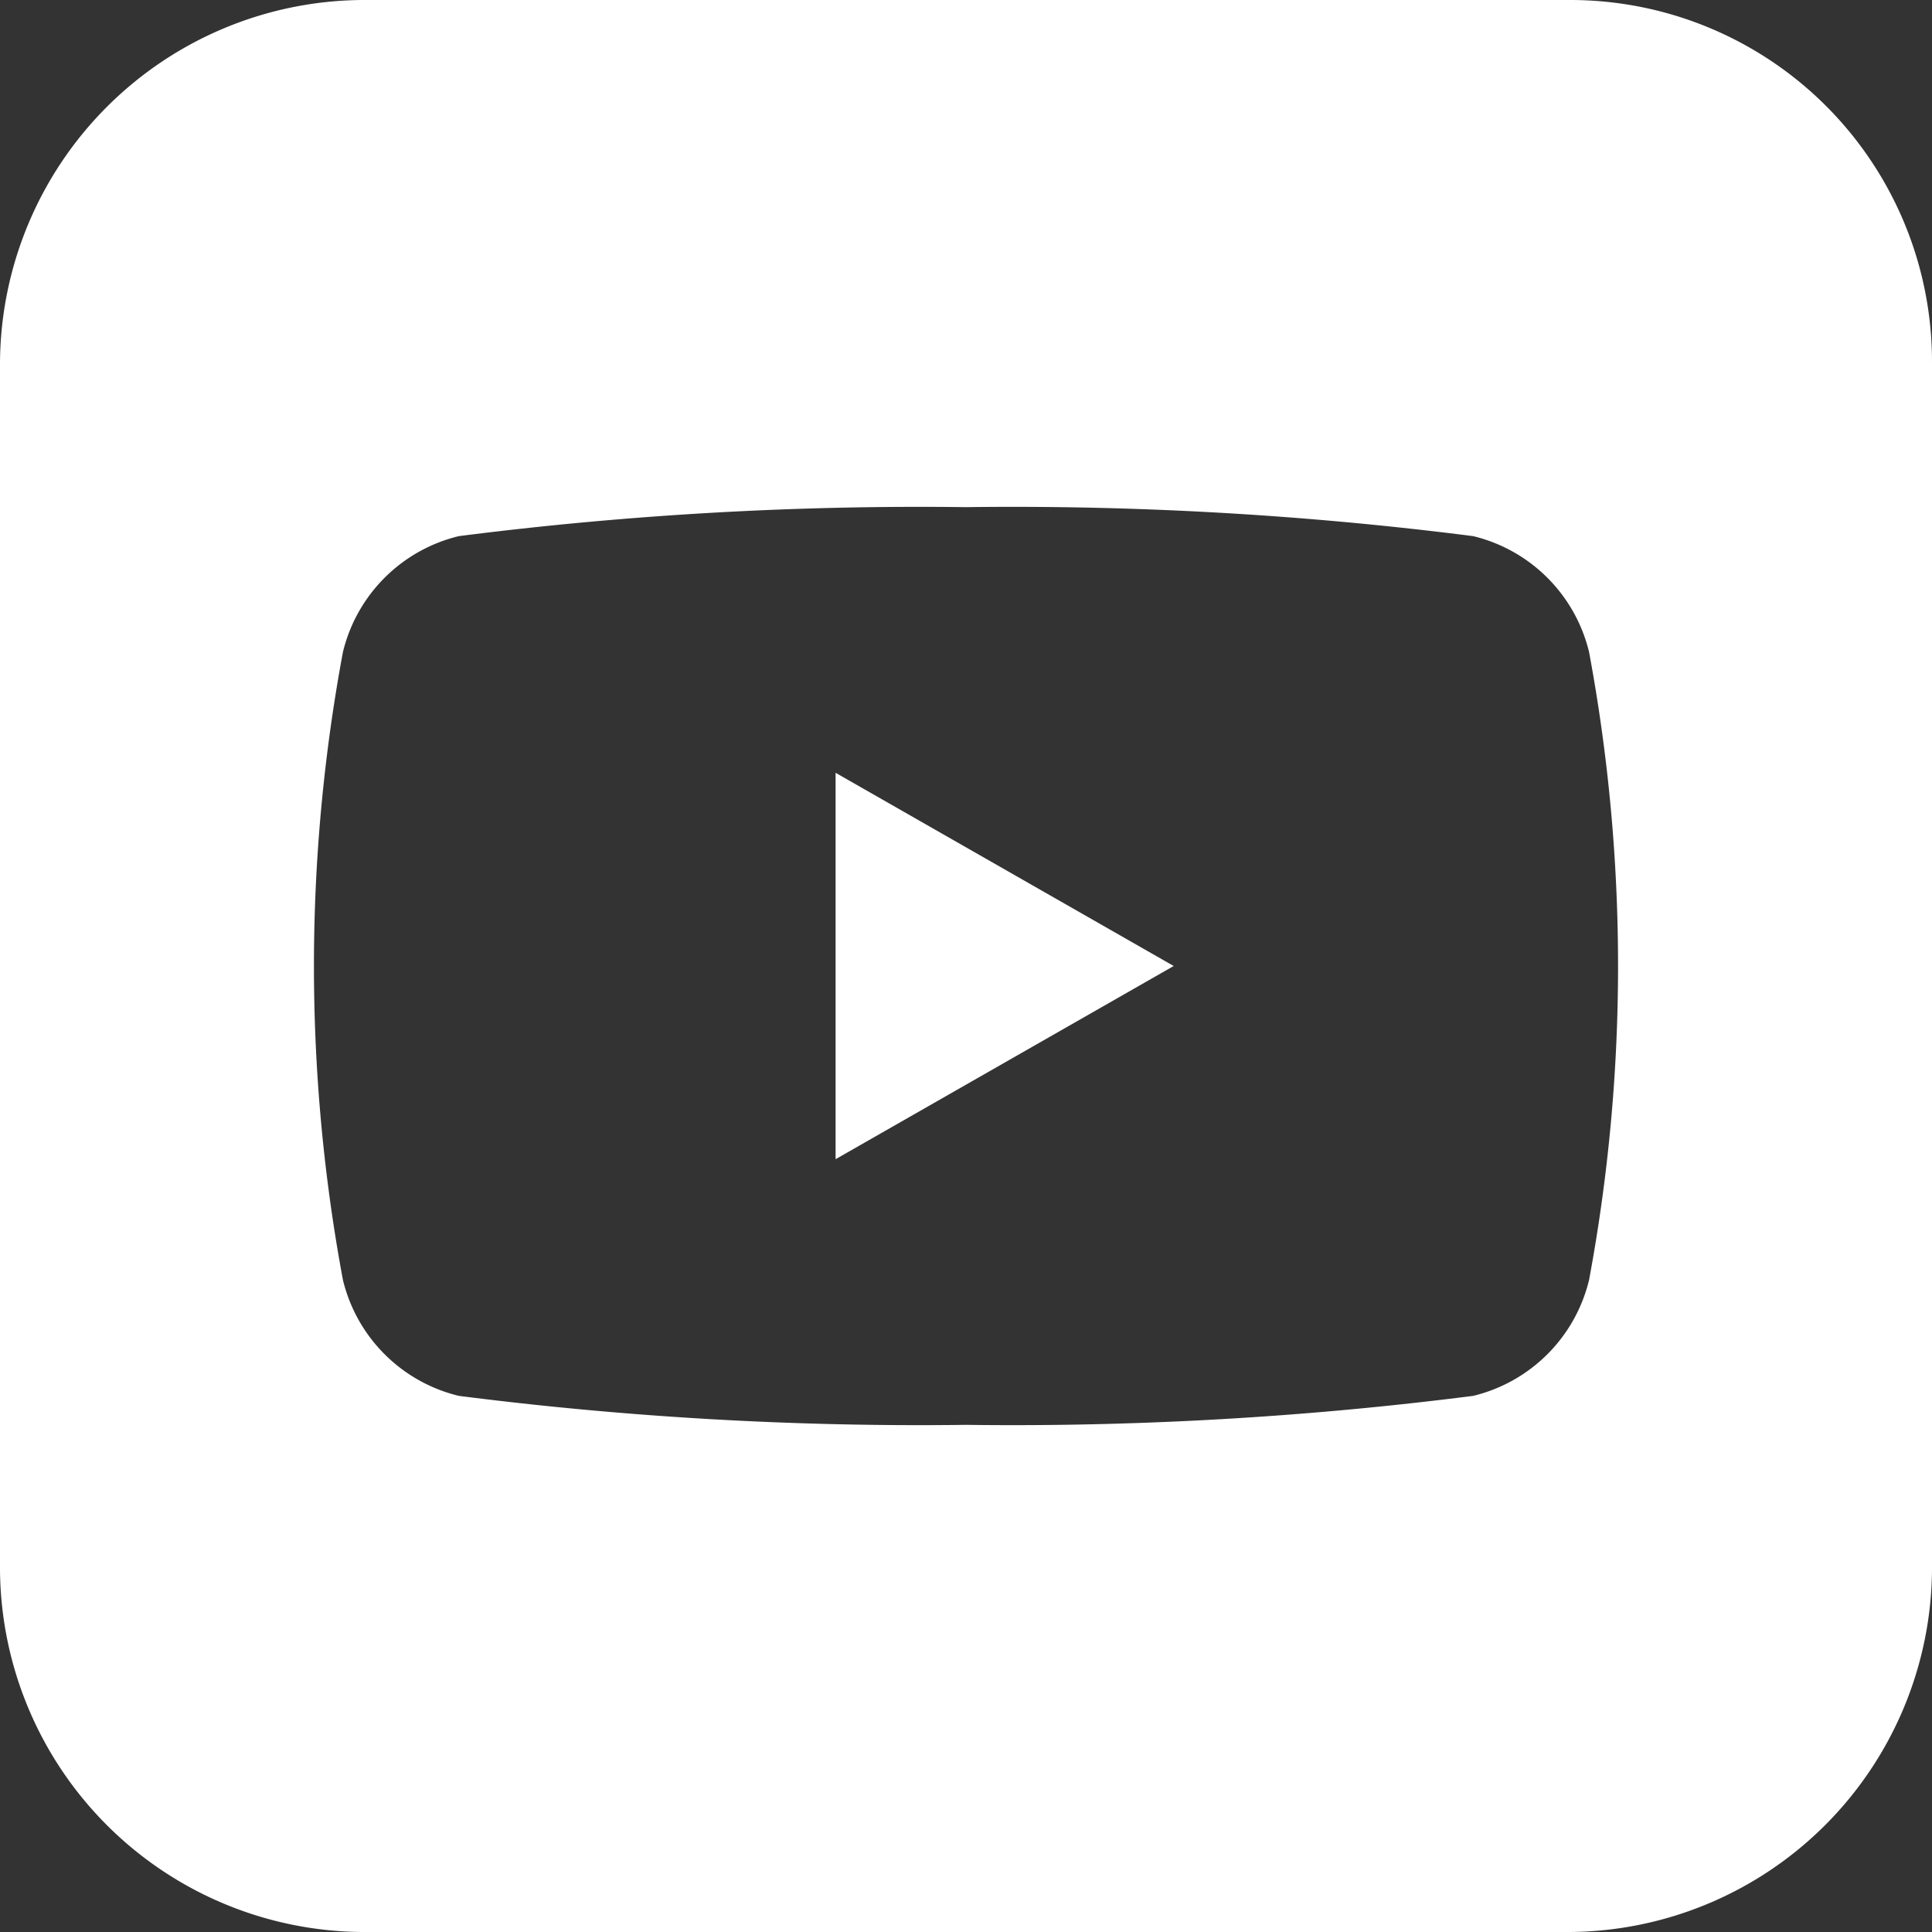 <svg xmlns="http://www.w3.org/2000/svg" width="24" height="24" viewBox="0 0 24 24">
  <rect x="0" y="0" width="24" height="24" fill="#333333" stroke="none"/>
  <g id="youtube-icon" transform="translate(-100.1 -153.4)">
    <path id="Path_30" data-name="Path 30" d="M119.6,153.4h-15a4.533,4.533,0,0,0-4.5,4.5v15a4.533,4.533,0,0,0,4.5,4.5h15a4.533,4.533,0,0,0,4.5-4.5v-15A4.494,4.494,0,0,0,119.6,153.4Zm.24,15.9a1.953,1.953,0,0,1-1.44,1.44,45.153,45.153,0,0,1-6.3.36,45.153,45.153,0,0,1-6.3-.36,1.953,1.953,0,0,1-1.44-1.44,21.3,21.3,0,0,1,0-7.8,1.953,1.953,0,0,1,1.44-1.44,45.153,45.153,0,0,1,6.3-.36,45.153,45.153,0,0,1,6.3.36,1.953,1.953,0,0,1,1.44,1.44,21.3,21.3,0,0,1,0,7.8Z" fill="#ffffff"/>
    <path id="Path_31" data-name="Path 31" d="M117.4,174.2l4.2-2.4-4.2-2.4Z" transform="translate(-6.92 -6.4)" fill="#ffffff"/>
  </g>
</svg>

